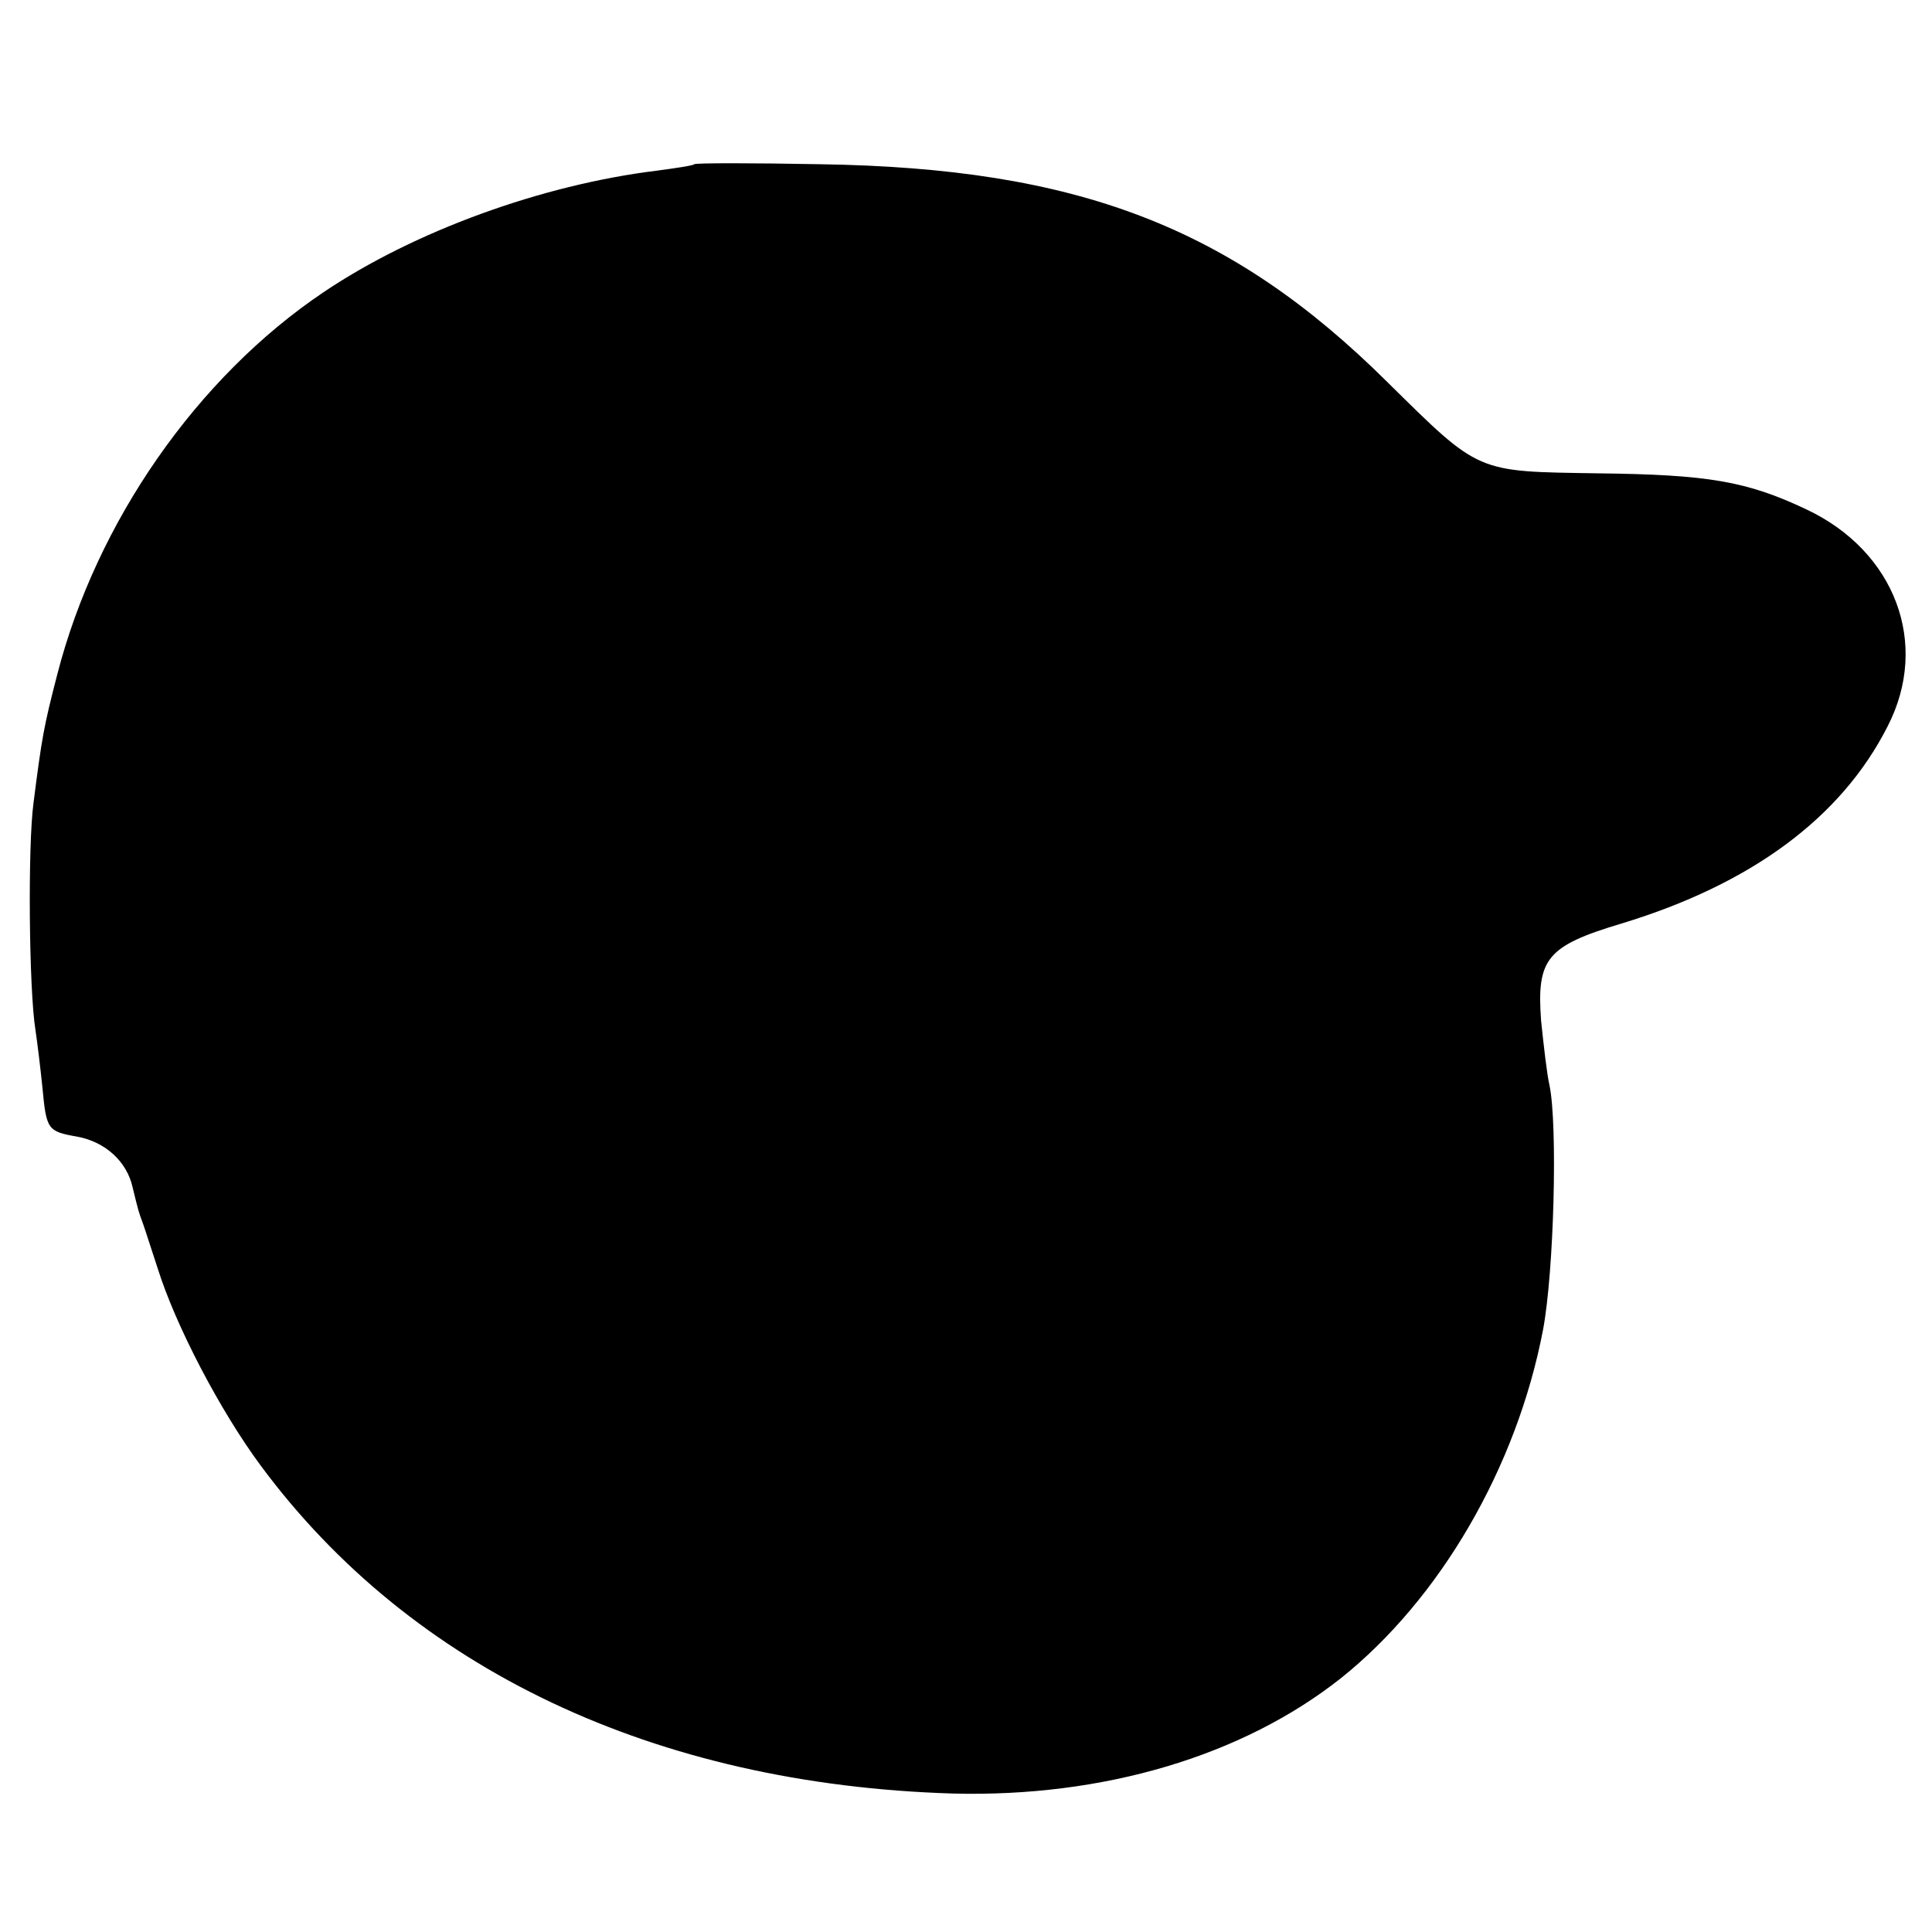 <?xml version="1.0" standalone="no"?>
<!DOCTYPE svg PUBLIC "-//W3C//DTD SVG 20010904//EN"
 "http://www.w3.org/TR/2001/REC-SVG-20010904/DTD/svg10.dtd">
<svg version="1.0" xmlns="http://www.w3.org/2000/svg"
 width="300pt" height="300pt" viewBox="0 0 300 300"
 preserveAspectRatio="xMidYMid meet">
<g transform="translate(0,300) scale(0.1,-0.1)"
fill="#000000" stroke="none">
<path d="M1078 2745 c-1 -2 -28 -6 -58 -10 -179 -22 -377 -94 -518 -189 -196
-132 -352 -356 -413 -593 -21 -81 -24 -98 -37 -200 -9 -67 -7 -290 3 -352 3
-20 8 -61 11 -91 6 -64 8 -67 54 -75 43 -8 77 -38 86 -79 9 -37 9 -37 16 -56
3 -8 13 -40 23 -70 28 -89 97 -221 160 -306 234 -316 612 -495 1075 -509 233
-6 449 58 602 179 154 123 273 327 314 541 17 90 23 318 10 380 -4 17 -9 62
-13 100 -7 96 8 116 125 151 201 61 341 164 413 306 66 128 12 272 -126 337
-93 44 -153 54 -323 56 -191 3 -183 -1 -328 142 -243 241 -481 332 -881 338
-105 2 -193 2 -195 0z"/>
</g>
</svg>
